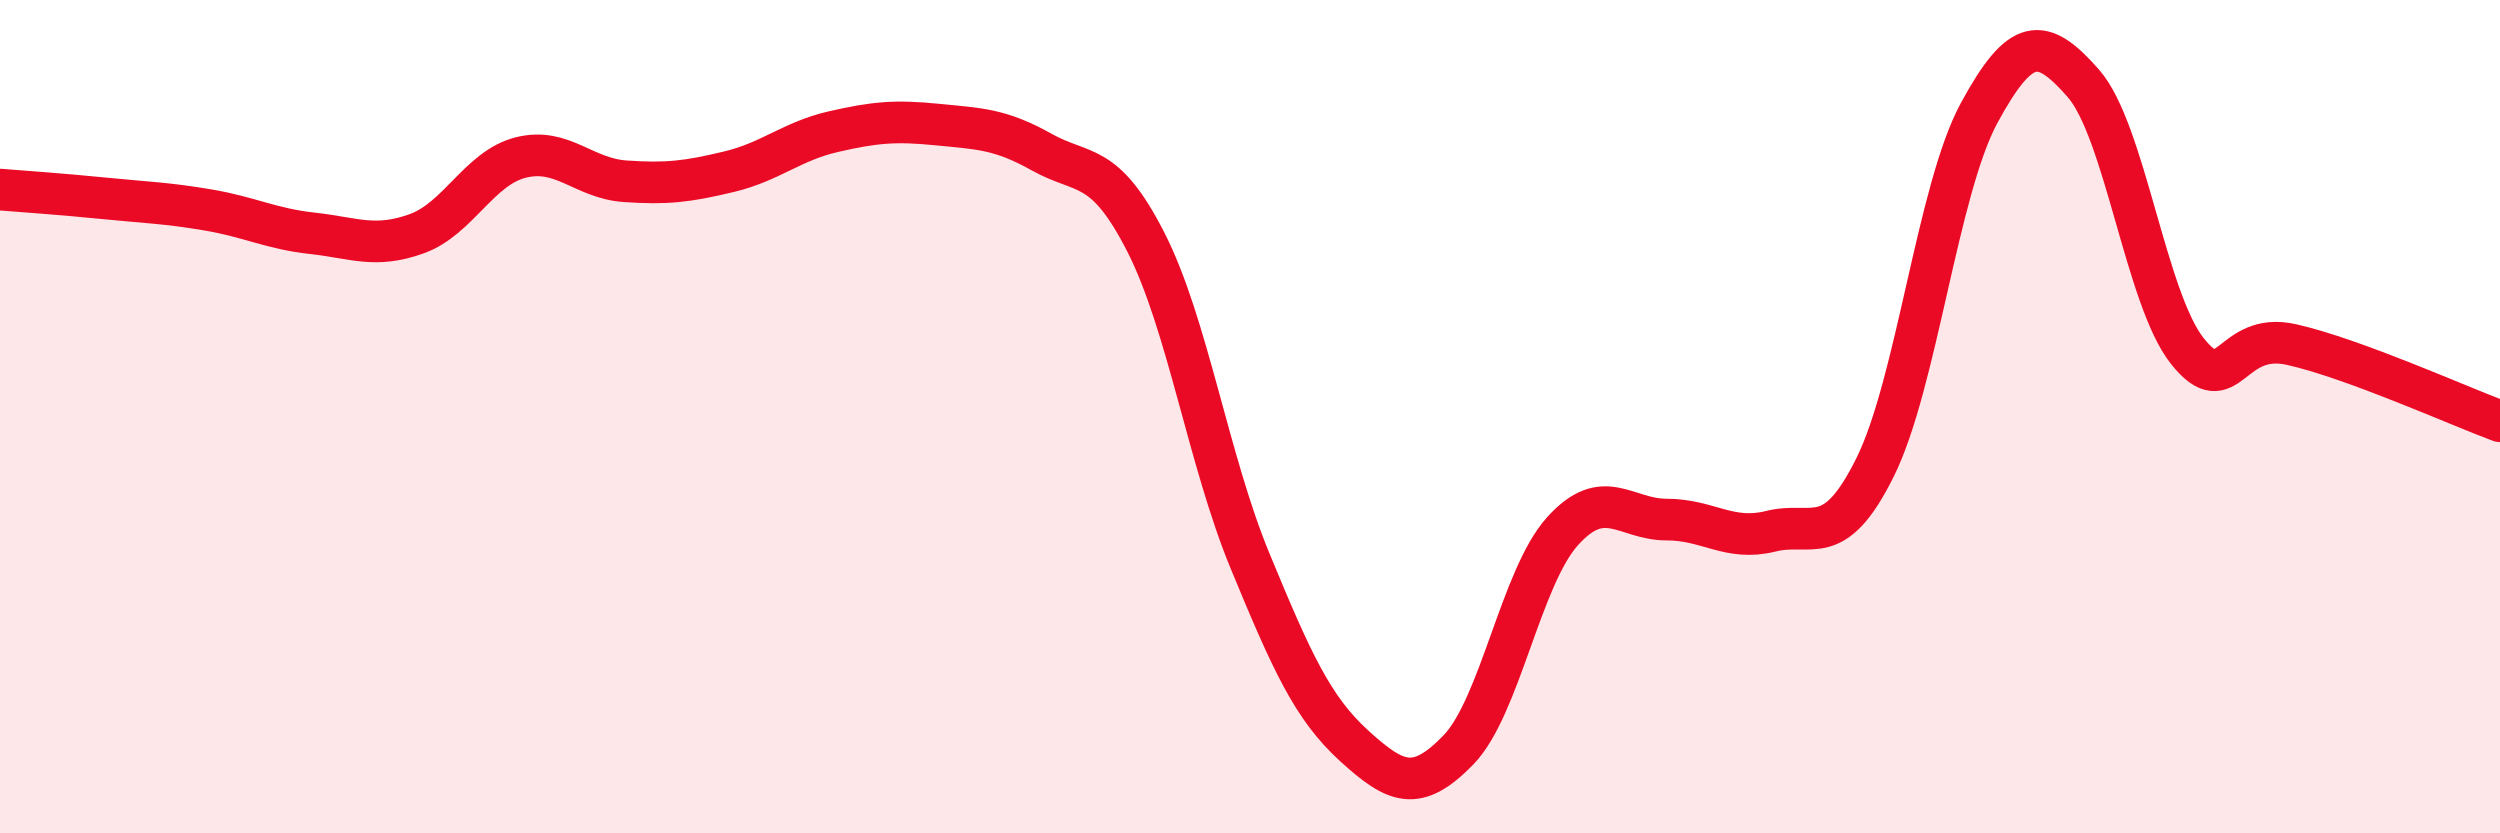 
    <svg width="60" height="20" viewBox="0 0 60 20" xmlns="http://www.w3.org/2000/svg">
      <path
        d="M 0,4.55 C 0.5,4.59 1.5,4.66 2.5,4.76 C 3.5,4.86 4,4.87 5,5.04 C 6,5.21 6.5,5.49 7.5,5.6 C 8.5,5.71 9,5.97 10,5.61 C 11,5.25 11.5,4.03 12.5,3.78 C 13.5,3.53 14,4.28 15,4.35 C 16,4.42 16.5,4.36 17.5,4.12 C 18.5,3.88 19,3.39 20,3.16 C 21,2.93 21.5,2.89 22.5,2.99 C 23.5,3.09 24,3.09 25,3.65 C 26,4.21 26.5,3.85 27.5,5.81 C 28.5,7.77 29,11.04 30,13.46 C 31,15.88 31.5,16.99 32.5,17.9 C 33.5,18.81 34,19.03 35,18 C 36,16.97 36.5,13.86 37.5,12.75 C 38.5,11.64 39,12.47 40,12.47 C 41,12.47 41.5,13 42.5,12.75 C 43.5,12.5 44,13.23 45,11.22 C 46,9.21 46.5,4.55 47.5,2.71 C 48.5,0.87 49,0.86 50,2 C 51,3.14 51.5,7.18 52.5,8.43 C 53.5,9.68 53.5,7.93 55,8.27 C 56.5,8.61 59,9.74 60,10.11L60 20L0 20Z"
        fill="#EB0A25"
        opacity="0.1"
        stroke-linecap="round"
        stroke-linejoin="round"
      />
      <path
        d="M 0,4.55 C 0.5,4.59 1.5,4.66 2.5,4.76 C 3.5,4.86 4,4.87 5,5.04 C 6,5.21 6.5,5.49 7.5,5.6 C 8.5,5.71 9,5.97 10,5.61 C 11,5.25 11.5,4.03 12.5,3.78 C 13.5,3.53 14,4.28 15,4.35 C 16,4.42 16.5,4.36 17.5,4.12 C 18.5,3.88 19,3.39 20,3.16 C 21,2.93 21.5,2.89 22.5,2.99 C 23.5,3.09 24,3.09 25,3.65 C 26,4.21 26.5,3.85 27.5,5.81 C 28.5,7.77 29,11.04 30,13.46 C 31,15.88 31.5,16.99 32.5,17.9 C 33.5,18.81 34,19.03 35,18 C 36,16.97 36.5,13.86 37.5,12.75 C 38.5,11.64 39,12.47 40,12.47 C 41,12.47 41.5,13 42.5,12.75 C 43.5,12.5 44,13.23 45,11.22 C 46,9.21 46.5,4.55 47.5,2.71 C 48.5,0.87 49,0.86 50,2 C 51,3.14 51.5,7.18 52.5,8.43 C 53.5,9.68 53.5,7.93 55,8.27 C 56.5,8.61 59,9.74 60,10.11"
        stroke="#EB0A25"
        stroke-width="1"
        fill="none"
        stroke-linecap="round"
        stroke-linejoin="round"
      />
    </svg>
  